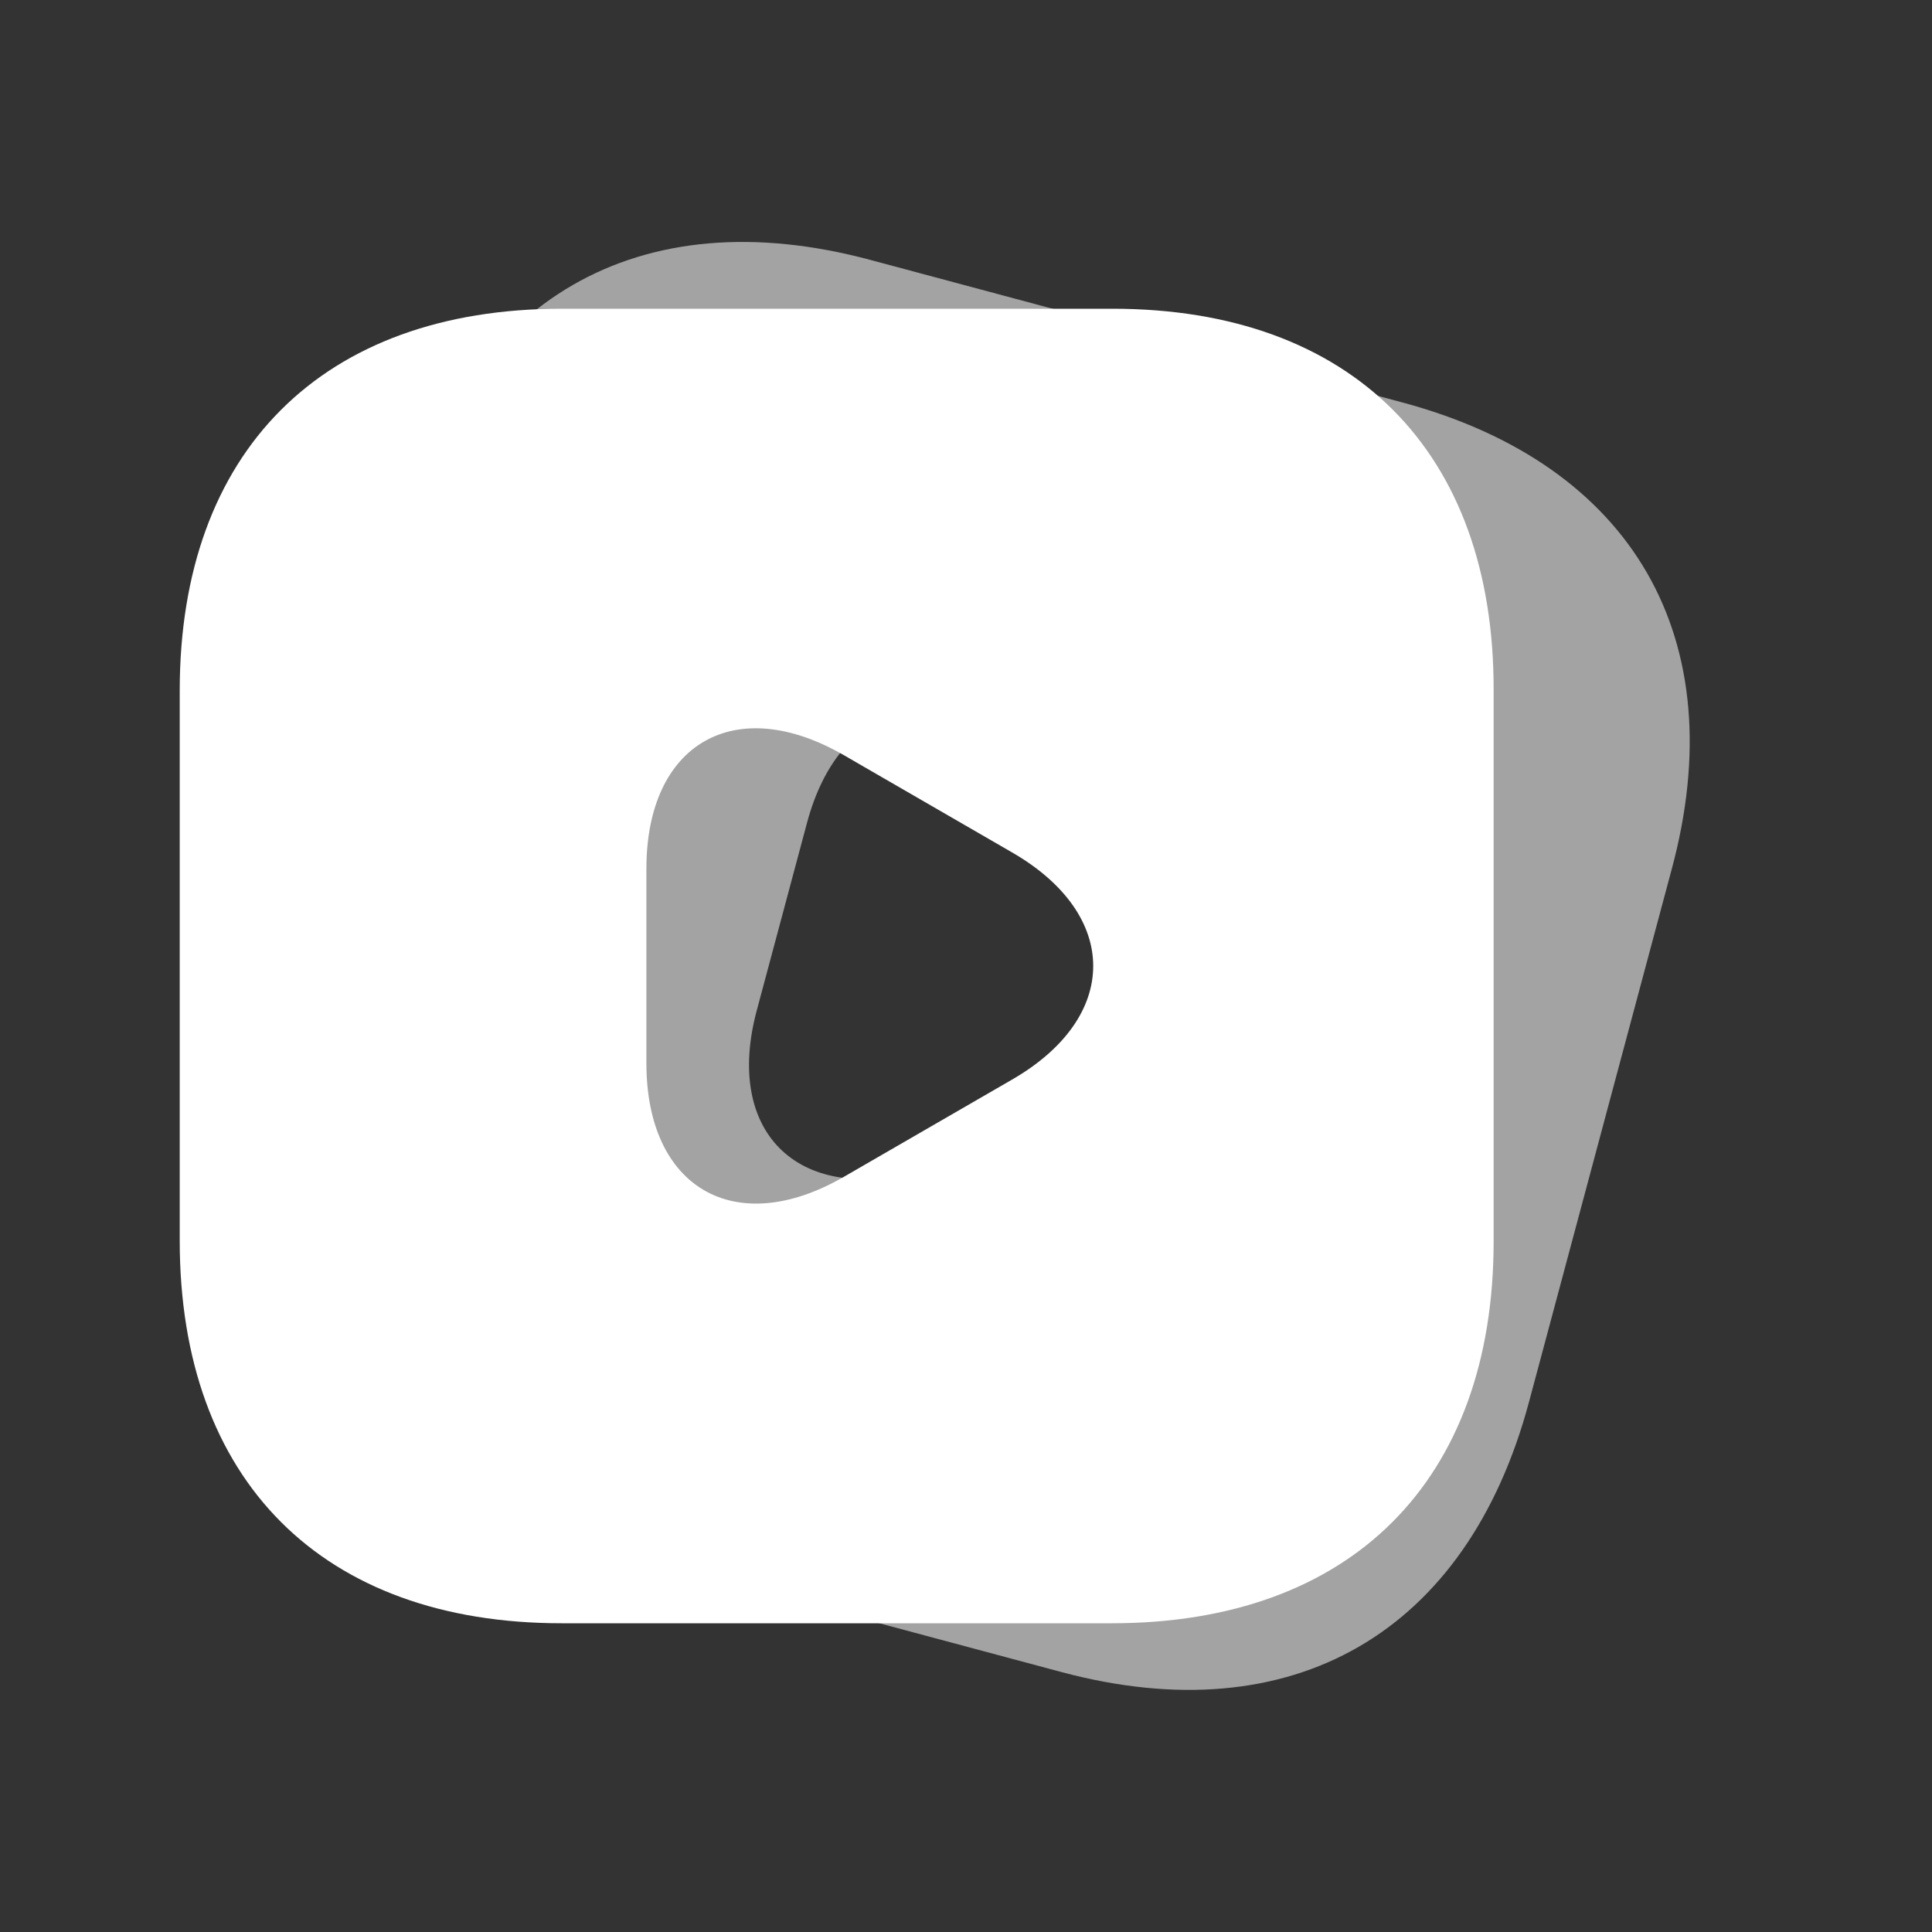 <svg width="40" height="40" fill="none" xmlns="http://www.w3.org/2000/svg"><rect width="100%" height="100%" fill="#333333" stroke="none"/><path d="M29.03 8.331L18.015 5.38c-4.785-1.282-8.402.806-9.684 5.59L5.383 21.972c-1.285 4.798.803 8.415 5.587 9.697l11.002 2.948c4.785 1.282 8.402-.806 9.684-5.59l2.951-11.016c1.295-4.781-.793-8.398-5.577-9.68zm-6.143 14.88l-1.943.522-1.943.522c-2.504.667-4.003-.834-3.334-3.331l.521-1.945.521-1.946c.673-2.51 2.719-3.047 4.553-1.217l1.422 1.423 1.422 1.424c1.834 1.83 1.284 3.88-1.219 4.548z" fill="#D4D4D4" fill-opacity=".7"/><path d="M23.032 6.392H11.628c-4.954 0-7.907 2.953-7.907 7.906v11.39c0 4.967 2.953 7.92 7.907 7.92h11.39c4.953 0 7.906-2.953 7.906-7.906V14.298c.014-4.953-2.939-7.906-7.892-7.906zM20.95 22.354l-1.742 1.007-1.742 1.007c-2.246 1.293-4.083.232-4.083-2.354v-4.028c0-2.6 1.837-3.647 4.083-2.354l1.742 1.007 1.742 1.007c2.245 1.293 2.245 3.415 0 4.708z" fill="#fff"/></svg>